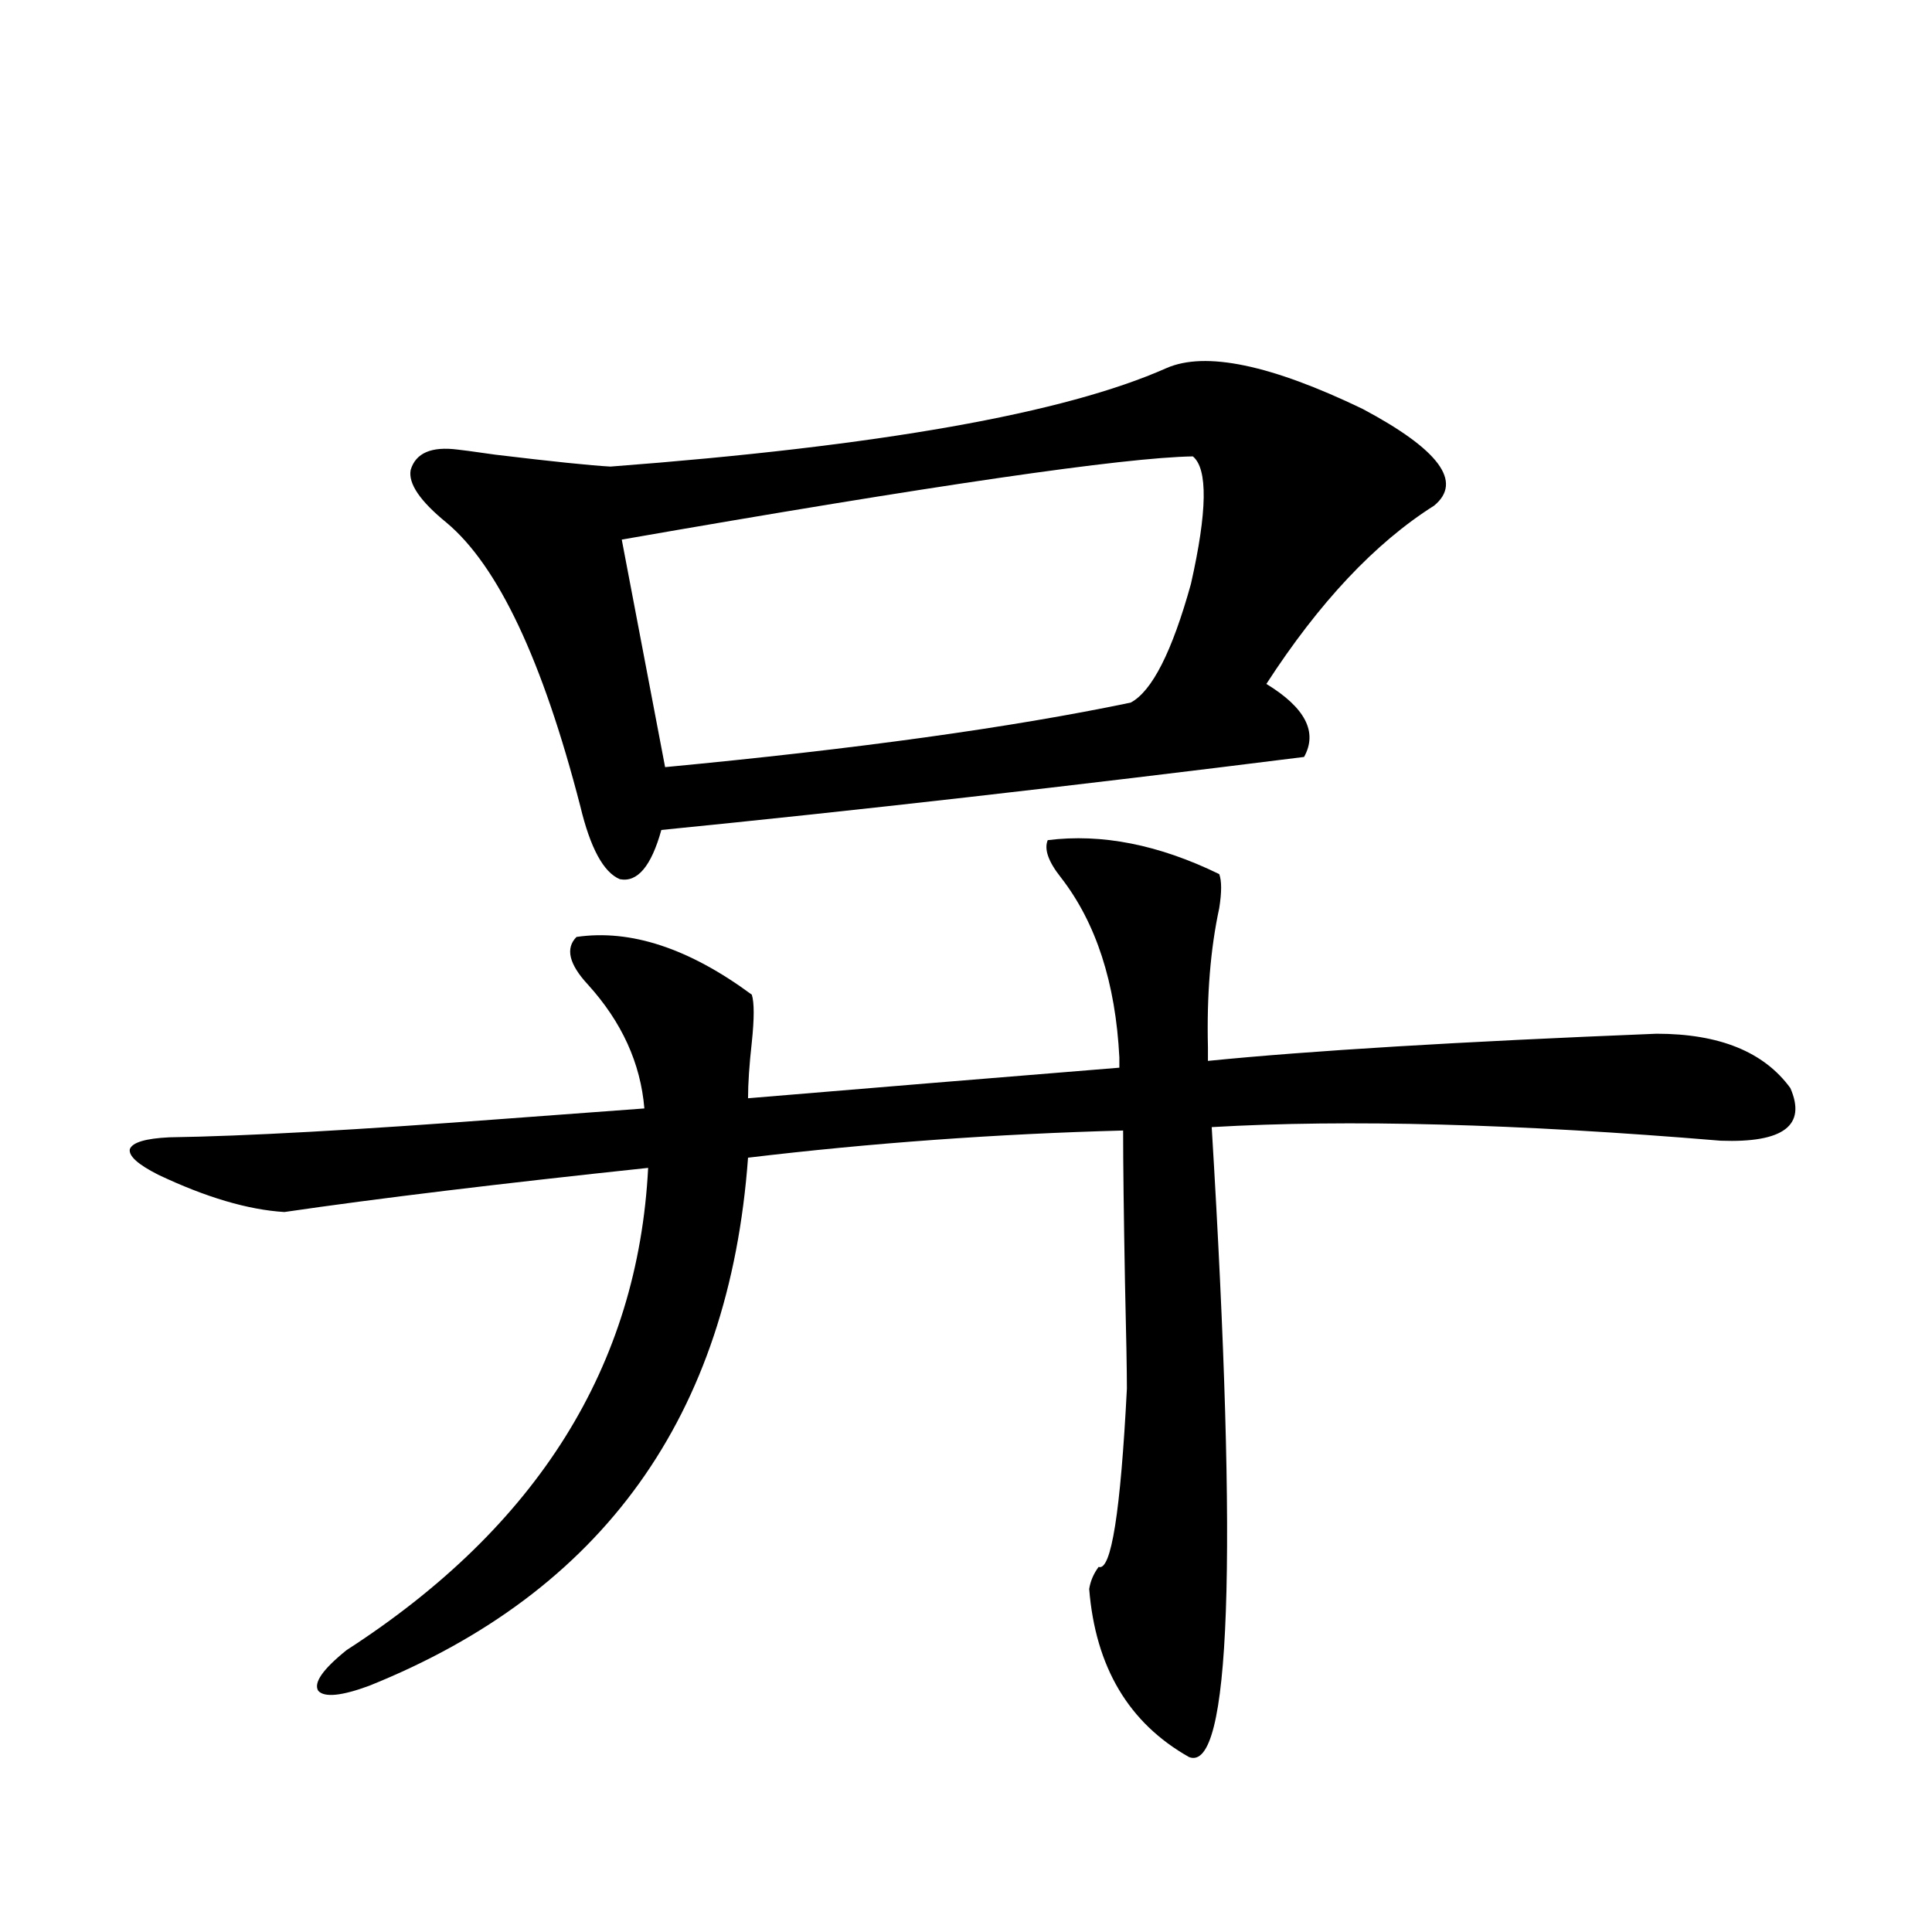 <?xml version="1.0" encoding="utf-8"?>
<!-- Generator: Adobe Illustrator 16.0.0, SVG Export Plug-In . SVG Version: 6.00 Build 0)  -->
<!DOCTYPE svg PUBLIC "-//W3C//DTD SVG 1.1//EN" "http://www.w3.org/Graphics/SVG/1.1/DTD/svg11.dtd">
<svg version="1.1" id="图层_1" xmlns="http://www.w3.org/2000/svg" xmlns:xlink="http://www.w3.org/1999/xlink" x="0px" y="0px"
	 width="1000px" height="1000px" viewBox="0 0 1000 1000" enable-background="new 0 0 1000 1000" xml:space="preserve">
<path d="M389.137,514.84c1.296,4.106,1.296,12.305,0,24.609c-1.311,11.728-1.951,21.396-1.951,29.004
	c63.078-5.273,127.146-10.547,192.19-15.82v-5.273c-1.951-38.672-12.042-69.722-30.243-93.164
	c-6.509-8.198-8.78-14.639-6.829-19.336c27.957-3.516,57.56,2.348,88.778,17.578c1.296,3.516,1.296,9.38,0,17.578
	c-4.558,21.094-6.509,45.126-5.854,72.07v7.031c52.682-5.273,130.073-9.956,232.189-14.063c32.515,0,55.608,9.38,69.267,28.125
	c8.445,19.336-3.582,28.427-36.097,27.246c-105.363-8.789-193.166-11.124-263.408-7.031
	c13.658,225.591,9.756,334.273-11.707,326.074c-31.219-17.578-48.459-46.582-51.706-87.011c0.641-4.092,2.271-7.91,4.878-11.426
	c6.494,2.348,11.372-28.413,14.634-92.285c0-9.366-0.335-27.534-0.976-54.492c-0.655-35.733-0.976-62.1-0.976-79.102
	c-65.699,1.758-130.408,6.455-194.142,14.063c-9.756,133.594-75.12,224.712-196.093,273.34c-14.313,5.273-23.094,6.152-26.341,2.637
	c-2.606-4.106,2.271-11.137,14.634-21.094c98.854-63.858,150.881-147.066,156.094-249.609
	c-77.406,8.212-140.164,15.82-188.288,22.852c-18.871-1.167-40.654-7.608-65.364-19.336c-10.411-5.273-15.289-9.668-14.634-13.184
	c1.296-3.516,8.125-5.562,20.487-6.152c39.023-0.577,97.224-3.804,174.63-9.668c31.859-2.334,55.608-4.092,71.218-5.273
	c-1.951-23.428-11.707-44.824-29.268-64.16c-9.756-10.547-11.707-18.745-5.854-24.609
	C326.364,480.865,356.607,490.821,389.137,514.84z M315.968,241.5c139.174-10.547,235.116-27.534,287.798-50.977
	c20.152-8.789,53.978-1.758,101.461,21.094c39.664,21.094,52.026,37.793,37.072,50.098c-30.578,19.336-59.511,50.098-86.827,92.285
	c20.152,12.305,26.661,24.912,19.512,37.793c-121.628,15.244-232.524,27.837-332.675,37.793
	c-5.213,18.759-12.362,27.246-21.463,25.488c-8.46-3.516-15.289-16.109-20.487-37.793c-19.512-75.586-42.605-124.502-69.267-146.777
	c-13.658-11.124-19.847-20.215-18.536-27.246c2.592-8.789,10.731-12.305,24.39-10.547c0.641,0,7.149,0.879,19.512,2.637
	C285.725,238.864,305.557,240.924,315.968,241.5z M617.424,236.227c-35.776,0.591-134.311,14.941-295.603,43.066l22.438,117.773
	c98.854-9.366,179.173-20.503,240.97-33.398c11.052-5.85,21.463-26.367,31.219-61.523
	C624.894,264.654,625.229,242.681,617.424,236.227z"/>
</svg>
